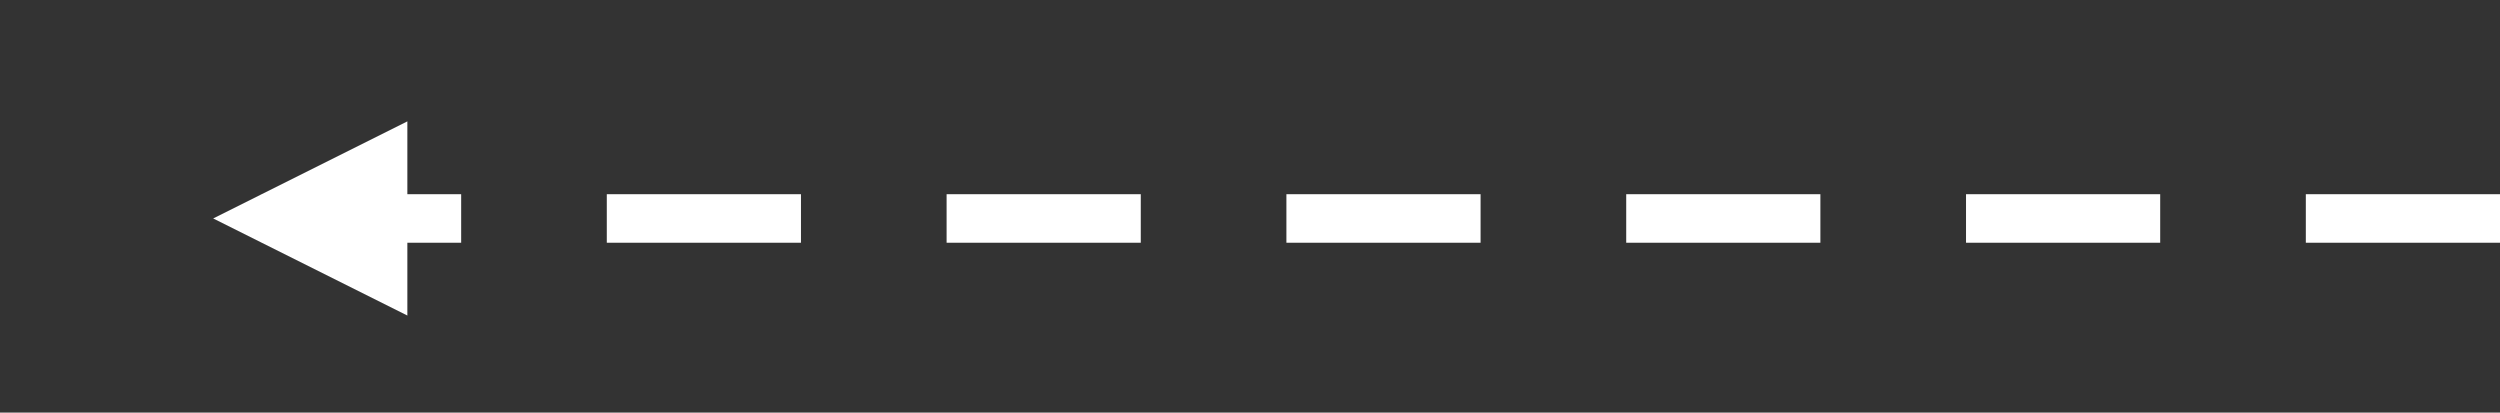 <?xml version="1.0" encoding="UTF-8"?> <svg xmlns="http://www.w3.org/2000/svg" width="103" height="17" viewBox="0 0 103 17" fill="none"><rect x="0" y="0" width="103" height="17" fill="#333333" stroke="none"/> <path d="M103 10L95 10L95 8L103 8L103 10ZM89 10L81 10L81 8L89 8L89 10ZM75 10L67 10L67 8L75 8L75 10ZM61 10L53 10L53 8L61 8L61 10ZM47 10L39 10L39 8L47 8L47 10ZM33 10L25 10L25 8L33 8L33 10ZM19 10L15.449 10L15.449 8L19 8L19 10ZM16.783 13L8.783 9L16.783 5L16.783 13Z" fill="white"></path> </svg> 
